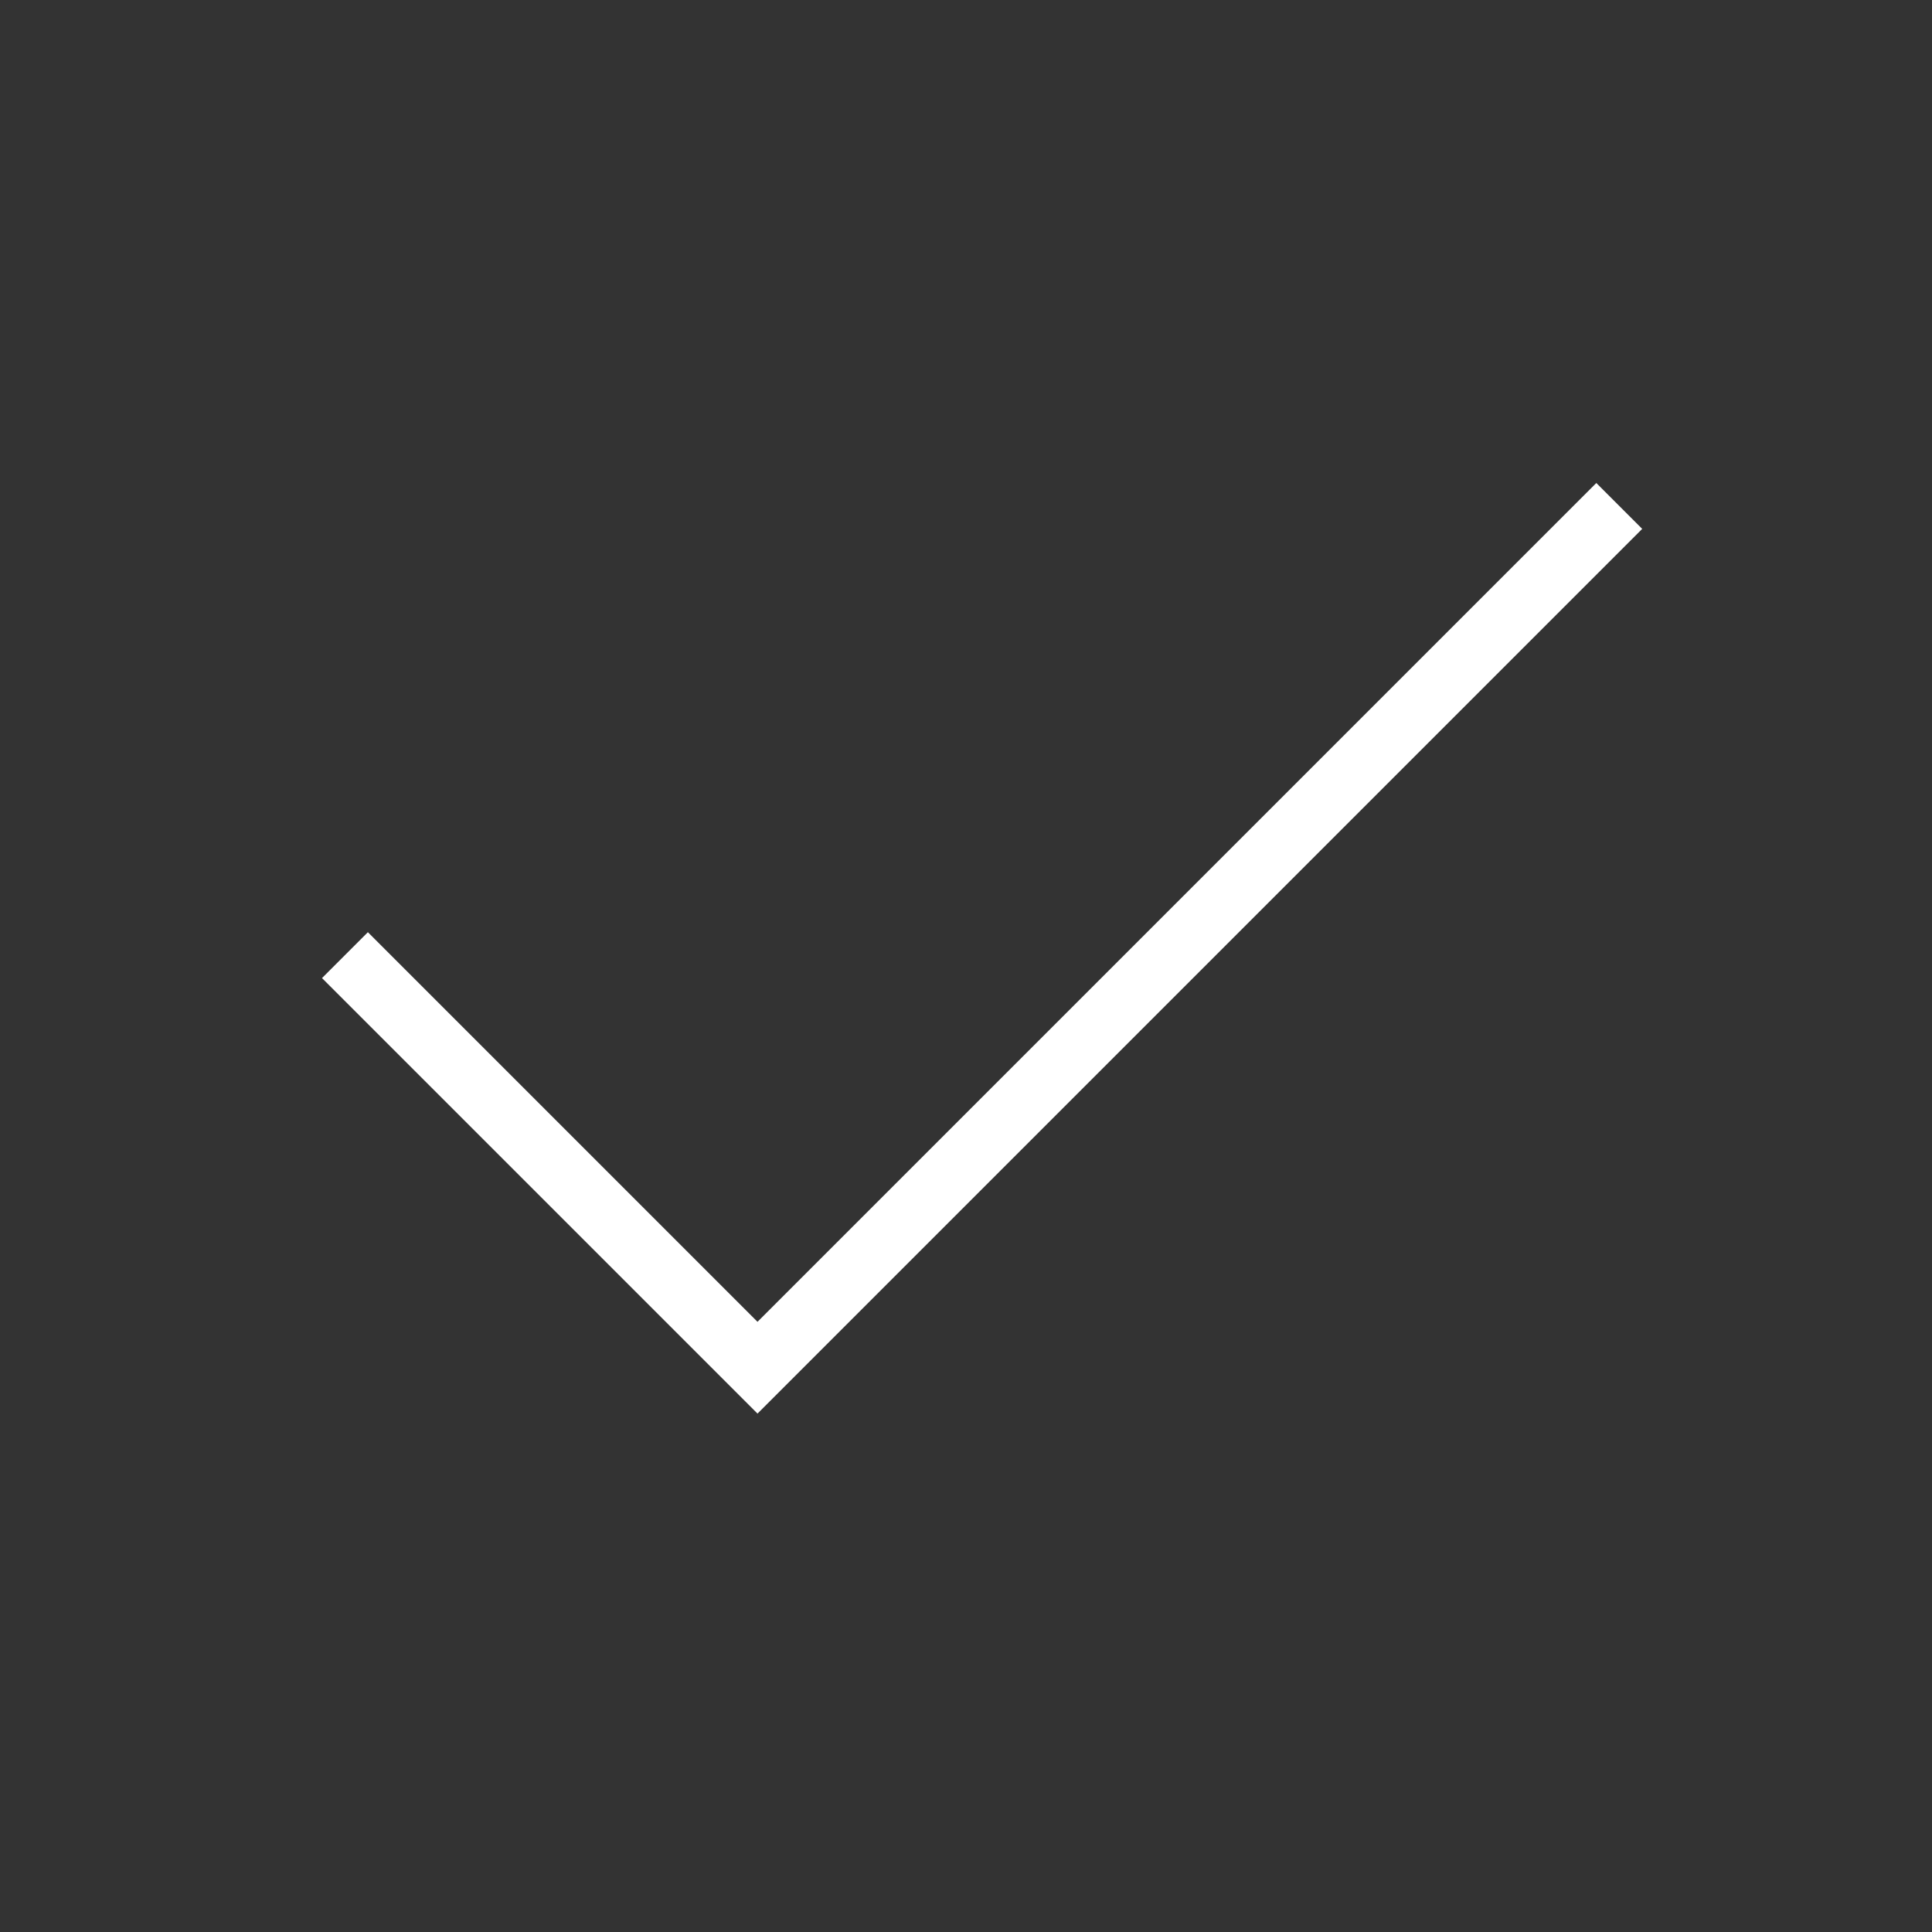 <svg xmlns="http://www.w3.org/2000/svg" width="20" height="20" viewBox="0 0 24 24" fill="none" style="color:#fff"><rect x="0" y="0" width="24" height="24" fill="#333333" stroke="none"/><path fill="currentColor" d="M9.41 17.56 4 12.15l.57-.57 4.84 4.84L19.83 6l.57.57L9.41 17.56Z"></path></svg>
